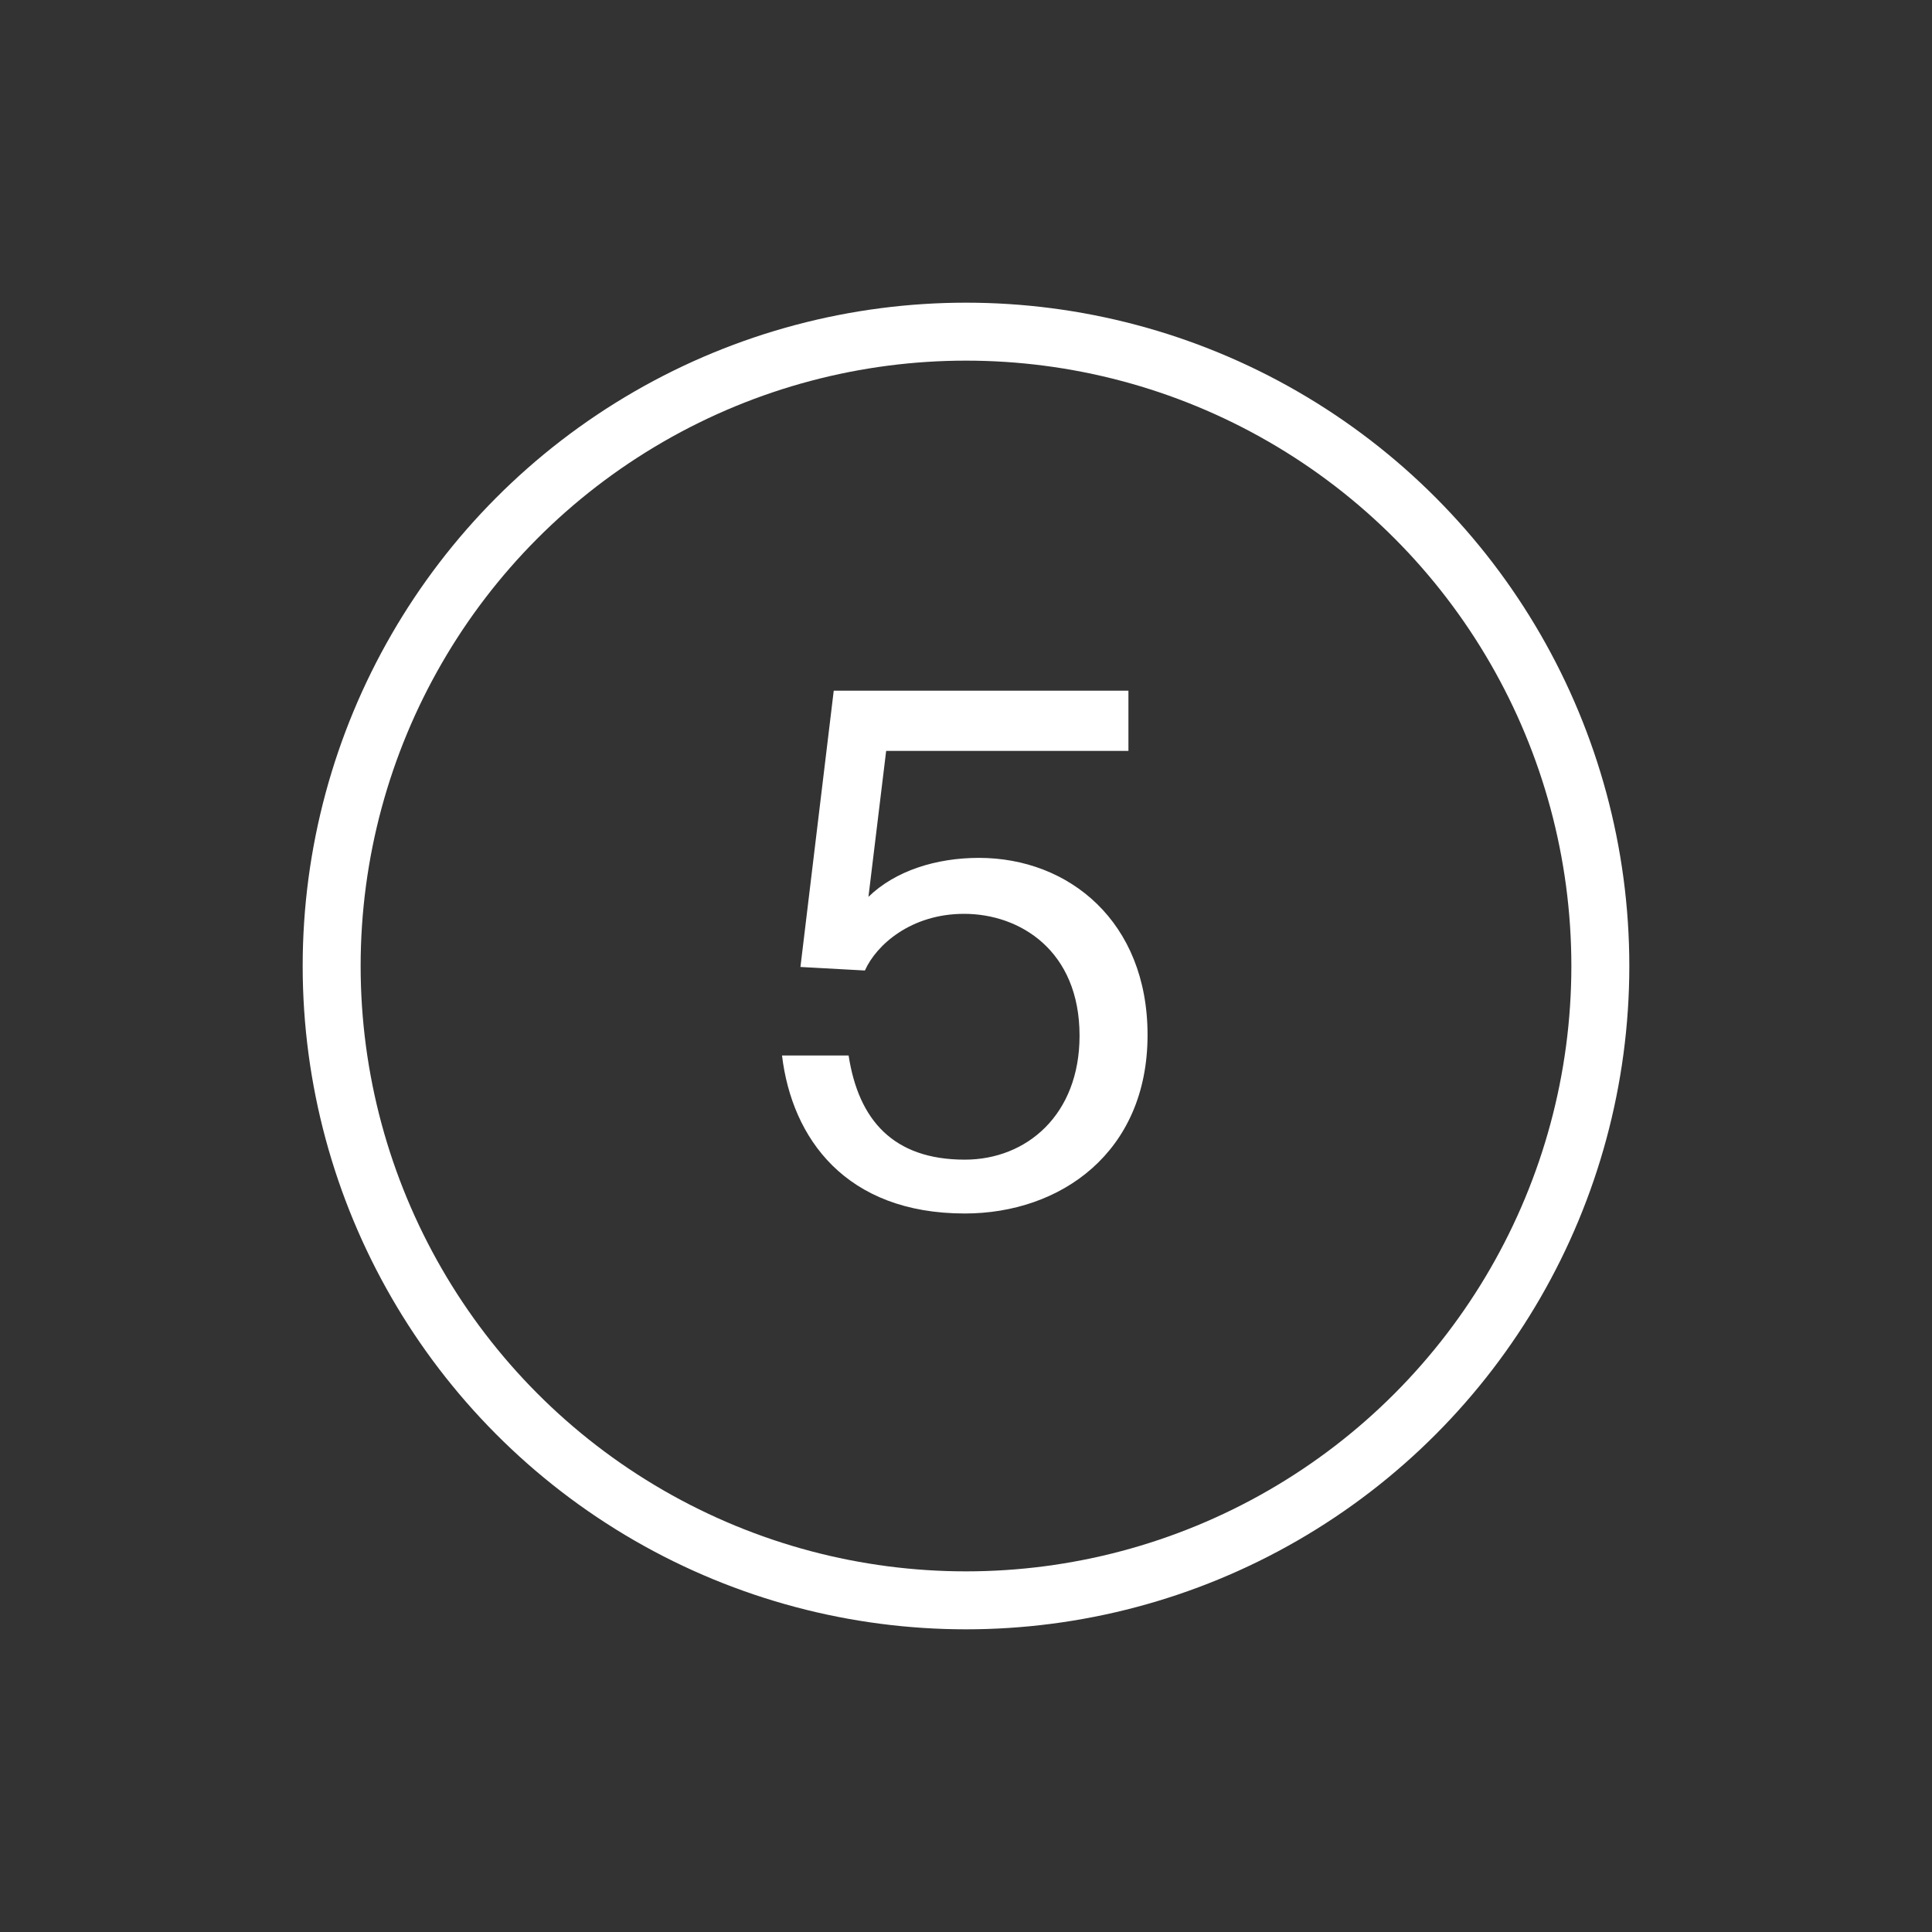 <?xml version="1.0" encoding="utf-8"?>
<svg xmlns="http://www.w3.org/2000/svg" width="300" height="300" viewBox="0 0 300 300" fill="none">
  <rect x="0" y="0" width="300" height="300" fill="#333333" stroke="none"/>
  <path d="M167.632 160.82C167.632 147.62 158.392 141.9 149.702 141.9C141.452 141.9 136.062 146.74 134.302 150.7L124.292 150.15L129.462 107.25H175.222V116.6H137.602L134.852 139.26C139.032 135.19 145.412 133.21 152.012 133.21C165.982 133.21 178.192 143.11 178.192 160.71C178.192 178.97 164.662 188.43 149.812 188.43C131.332 188.43 122.972 176.77 121.432 163.9H131.772C133.312 173.91 138.702 180.07 149.812 180.07C159.382 180.07 167.632 173.14 167.632 160.82Z" fill="white"/>
  <circle cx="150" cy="150" r="98.5" stroke="white" stroke-width="9"/>
</svg>